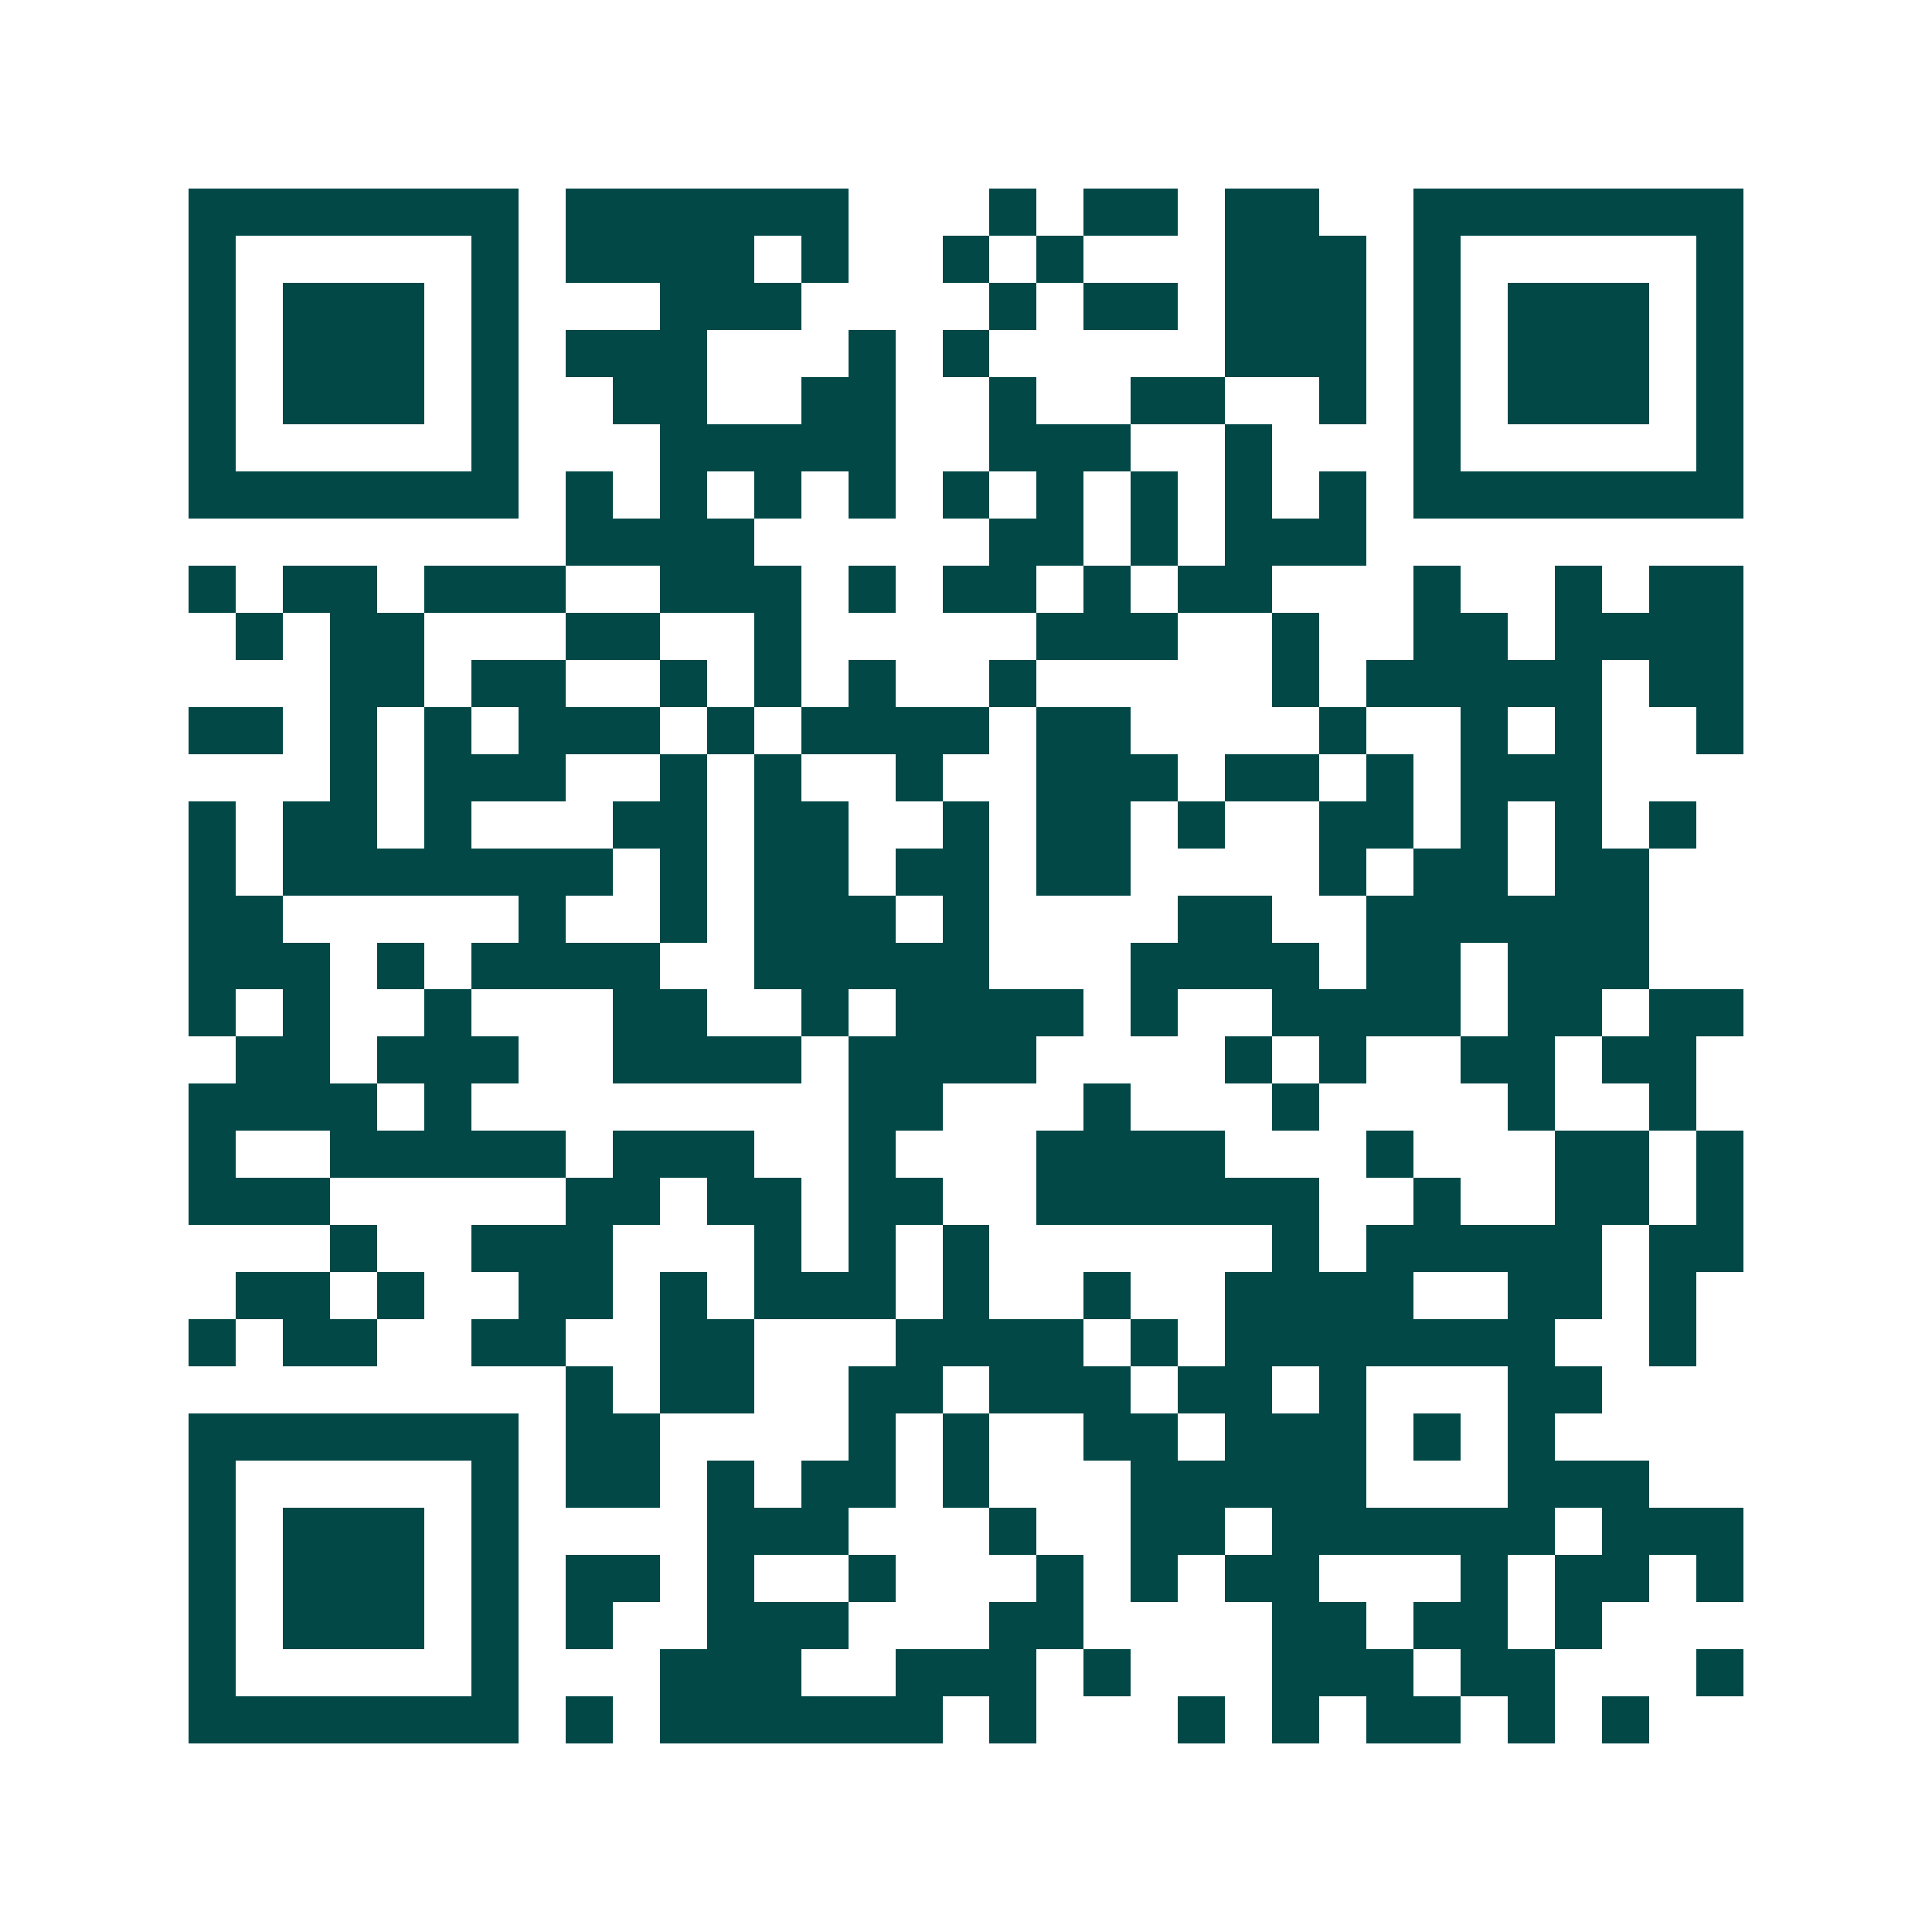 <svg xmlns="http://www.w3.org/2000/svg" width="200" height="200" viewBox="0 0 41 41" shape-rendering="crispEdges"><path fill="#ffffff" d="M0 0h41v41H0z"/><path stroke="#014847" d="M4 4.5h7m1 0h6m3 0h1m1 0h2m1 0h2m2 0h7M4 5.5h1m5 0h1m1 0h4m1 0h1m2 0h1m1 0h1m3 0h3m1 0h1m5 0h1M4 6.5h1m1 0h3m1 0h1m3 0h3m4 0h1m1 0h2m1 0h3m1 0h1m1 0h3m1 0h1M4 7.5h1m1 0h3m1 0h1m1 0h3m3 0h1m1 0h1m5 0h3m1 0h1m1 0h3m1 0h1M4 8.5h1m1 0h3m1 0h1m2 0h2m2 0h2m2 0h1m2 0h2m2 0h1m1 0h1m1 0h3m1 0h1M4 9.5h1m5 0h1m3 0h5m2 0h3m2 0h1m3 0h1m5 0h1M4 10.5h7m1 0h1m1 0h1m1 0h1m1 0h1m1 0h1m1 0h1m1 0h1m1 0h1m1 0h1m1 0h7M12 11.5h4m5 0h2m1 0h1m1 0h3M4 12.5h1m1 0h2m1 0h3m2 0h3m1 0h1m1 0h2m1 0h1m1 0h2m3 0h1m2 0h1m1 0h2M5 13.5h1m1 0h2m3 0h2m2 0h1m5 0h3m2 0h1m2 0h2m1 0h4M7 14.5h2m1 0h2m2 0h1m1 0h1m1 0h1m2 0h1m5 0h1m1 0h5m1 0h2M4 15.5h2m1 0h1m1 0h1m1 0h3m1 0h1m1 0h4m1 0h2m4 0h1m2 0h1m1 0h1m2 0h1M7 16.5h1m1 0h3m2 0h1m1 0h1m2 0h1m2 0h3m1 0h2m1 0h1m1 0h3M4 17.5h1m1 0h2m1 0h1m3 0h2m1 0h2m2 0h1m1 0h2m1 0h1m2 0h2m1 0h1m1 0h1m1 0h1M4 18.5h1m1 0h7m1 0h1m1 0h2m1 0h2m1 0h2m4 0h1m1 0h2m1 0h2M4 19.5h2m5 0h1m2 0h1m1 0h3m1 0h1m4 0h2m2 0h6M4 20.5h3m1 0h1m1 0h4m2 0h5m3 0h4m1 0h2m1 0h3M4 21.5h1m1 0h1m2 0h1m3 0h2m2 0h1m1 0h4m1 0h1m2 0h4m1 0h2m1 0h2M5 22.5h2m1 0h3m2 0h4m1 0h4m4 0h1m1 0h1m2 0h2m1 0h2M4 23.5h4m1 0h1m8 0h2m3 0h1m3 0h1m4 0h1m2 0h1M4 24.5h1m2 0h5m1 0h3m2 0h1m3 0h4m3 0h1m3 0h2m1 0h1M4 25.5h3m5 0h2m1 0h2m1 0h2m2 0h6m2 0h1m2 0h2m1 0h1M7 26.5h1m2 0h3m3 0h1m1 0h1m1 0h1m6 0h1m1 0h5m1 0h2M5 27.5h2m1 0h1m2 0h2m1 0h1m1 0h3m1 0h1m2 0h1m2 0h4m2 0h2m1 0h1M4 28.5h1m1 0h2m2 0h2m2 0h2m3 0h4m1 0h1m1 0h7m2 0h1M12 29.5h1m1 0h2m2 0h2m1 0h3m1 0h2m1 0h1m3 0h2M4 30.5h7m1 0h2m4 0h1m1 0h1m2 0h2m1 0h3m1 0h1m1 0h1M4 31.5h1m5 0h1m1 0h2m1 0h1m1 0h2m1 0h1m3 0h5m3 0h3M4 32.5h1m1 0h3m1 0h1m4 0h3m3 0h1m2 0h2m1 0h6m1 0h3M4 33.5h1m1 0h3m1 0h1m1 0h2m1 0h1m2 0h1m3 0h1m1 0h1m1 0h2m3 0h1m1 0h2m1 0h1M4 34.5h1m1 0h3m1 0h1m1 0h1m2 0h3m3 0h2m4 0h2m1 0h2m1 0h1M4 35.5h1m5 0h1m3 0h3m2 0h3m1 0h1m3 0h3m1 0h2m3 0h1M4 36.5h7m1 0h1m1 0h6m1 0h1m3 0h1m1 0h1m1 0h2m1 0h1m1 0h1"/></svg>
